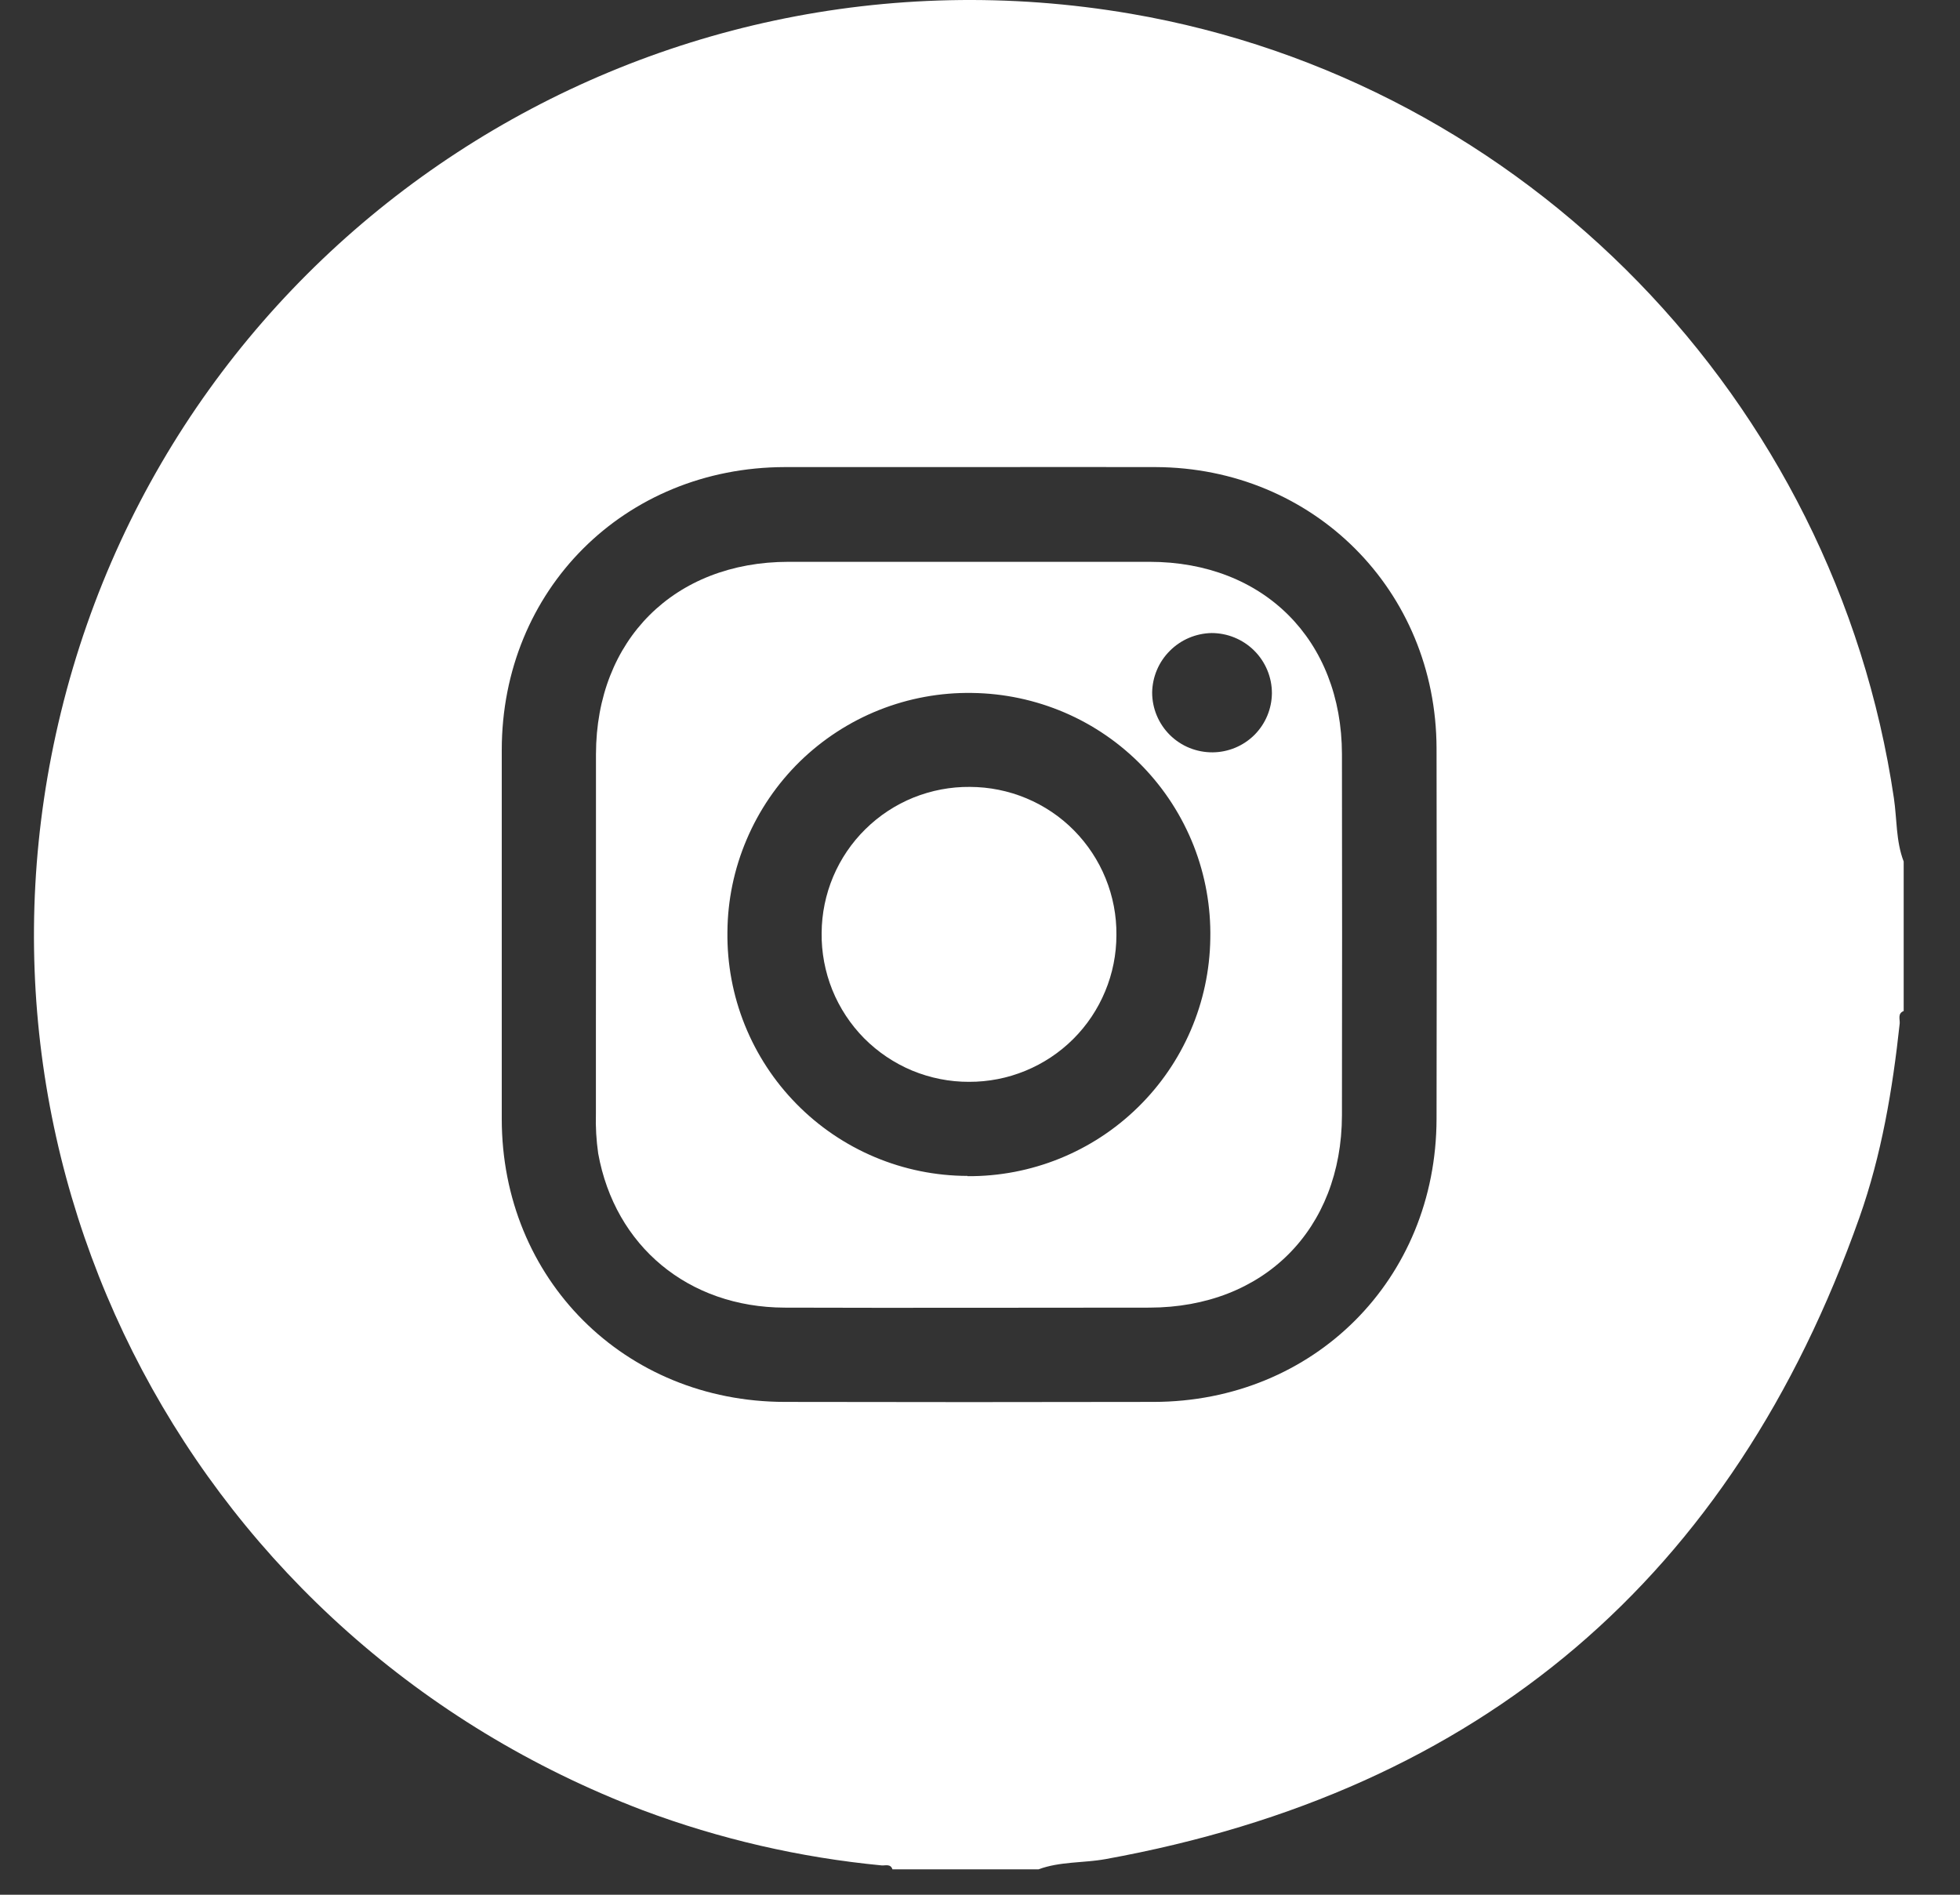 <svg width="30" height="29" viewBox="0 0 30 29" fill="none" xmlns="http://www.w3.org/2000/svg">
<rect x="0" y="0" width="30" height="29" fill="#333333" stroke="none"/>
<path d="M15.896 28.611H13.66C13.63 28.522 13.552 28.556 13.494 28.551C12.244 28.431 11.015 28.148 9.839 27.707C3.003 25.108 -0.789 17.95 0.933 10.901C2.718 3.592 9.853 -1.066 17.306 0.21C23.348 1.246 28.087 6.122 28.988 12.215C29.036 12.538 29.018 12.874 29.138 13.186V15.474C29.041 15.513 29.083 15.601 29.077 15.666C28.968 16.677 28.799 17.678 28.46 18.636C26.514 24.139 22.668 27.413 16.92 28.455C16.58 28.516 16.226 28.489 15.896 28.611ZM14.862 7.149C13.912 7.149 12.962 7.149 12.012 7.149C9.558 7.154 7.68 9.028 7.68 11.481C7.68 13.363 7.68 15.245 7.68 17.125C7.68 19.577 9.559 21.454 12.012 21.457C13.893 21.461 15.774 21.461 17.656 21.457C20.11 21.454 21.983 19.582 21.988 17.125C21.992 15.233 21.992 13.342 21.988 11.453C21.982 9.035 20.103 7.157 17.685 7.149C16.743 7.146 15.802 7.149 14.862 7.149Z" fill="white"/>
<path d="M9.122 14.278C9.122 13.366 9.122 12.454 9.122 11.541C9.126 9.793 10.322 8.6 12.068 8.599C13.91 8.599 15.753 8.599 17.595 8.599C19.342 8.599 20.537 9.794 20.54 11.543C20.543 13.386 20.543 15.228 20.54 17.07C20.536 18.819 19.345 20.011 17.594 20.014C15.732 20.014 13.87 20.02 12.008 20.014C10.537 20.009 9.412 19.074 9.156 17.654C9.127 17.452 9.115 17.247 9.121 17.043C9.12 16.118 9.122 15.196 9.122 14.278ZM14.808 18.002C15.781 18.009 16.719 17.631 17.415 16.95C18.112 16.27 18.511 15.341 18.525 14.367C18.535 13.88 18.448 13.396 18.27 12.943C18.091 12.49 17.825 12.077 17.486 11.727C17.147 11.377 16.742 11.098 16.295 10.906C15.847 10.714 15.366 10.612 14.879 10.606C14.393 10.598 13.909 10.687 13.456 10.867C13.004 11.047 12.592 11.315 12.243 11.655C11.895 11.996 11.618 12.402 11.428 12.85C11.237 13.298 11.137 13.779 11.134 14.266C11.128 14.753 11.218 15.236 11.4 15.688C11.582 16.14 11.851 16.551 12.193 16.898C12.534 17.245 12.941 17.521 13.39 17.71C13.839 17.899 14.321 17.997 14.808 17.998V18.002ZM18.562 11.515C18.801 11.513 19.031 11.417 19.201 11.248C19.37 11.078 19.466 10.849 19.468 10.609C19.468 10.365 19.37 10.13 19.197 9.958C19.023 9.785 18.788 9.689 18.544 9.689C18.304 9.694 18.075 9.791 17.906 9.961C17.736 10.13 17.639 10.359 17.635 10.599C17.635 10.72 17.659 10.84 17.706 10.952C17.753 11.064 17.821 11.165 17.907 11.25C17.993 11.335 18.096 11.403 18.208 11.448C18.32 11.493 18.441 11.516 18.562 11.515Z" fill="white"/>
<path d="M17.088 14.31C17.088 14.606 17.03 14.899 16.916 15.172C16.803 15.445 16.637 15.694 16.427 15.903C16.218 16.111 15.969 16.277 15.695 16.389C15.421 16.502 15.128 16.559 14.832 16.558C14.534 16.559 14.238 16.5 13.962 16.386C13.687 16.271 13.437 16.103 13.226 15.891C13.017 15.679 12.851 15.427 12.739 15.15C12.628 14.873 12.572 14.577 12.576 14.278C12.578 13.982 12.638 13.69 12.753 13.417C12.868 13.145 13.036 12.897 13.247 12.69C13.458 12.482 13.708 12.318 13.982 12.207C14.257 12.097 14.55 12.041 14.846 12.044C15.143 12.045 15.436 12.104 15.709 12.218C15.982 12.332 16.231 12.499 16.439 12.71C16.647 12.921 16.812 13.171 16.923 13.445C17.035 13.72 17.091 14.014 17.088 14.31Z" fill="white"/>
</svg>
